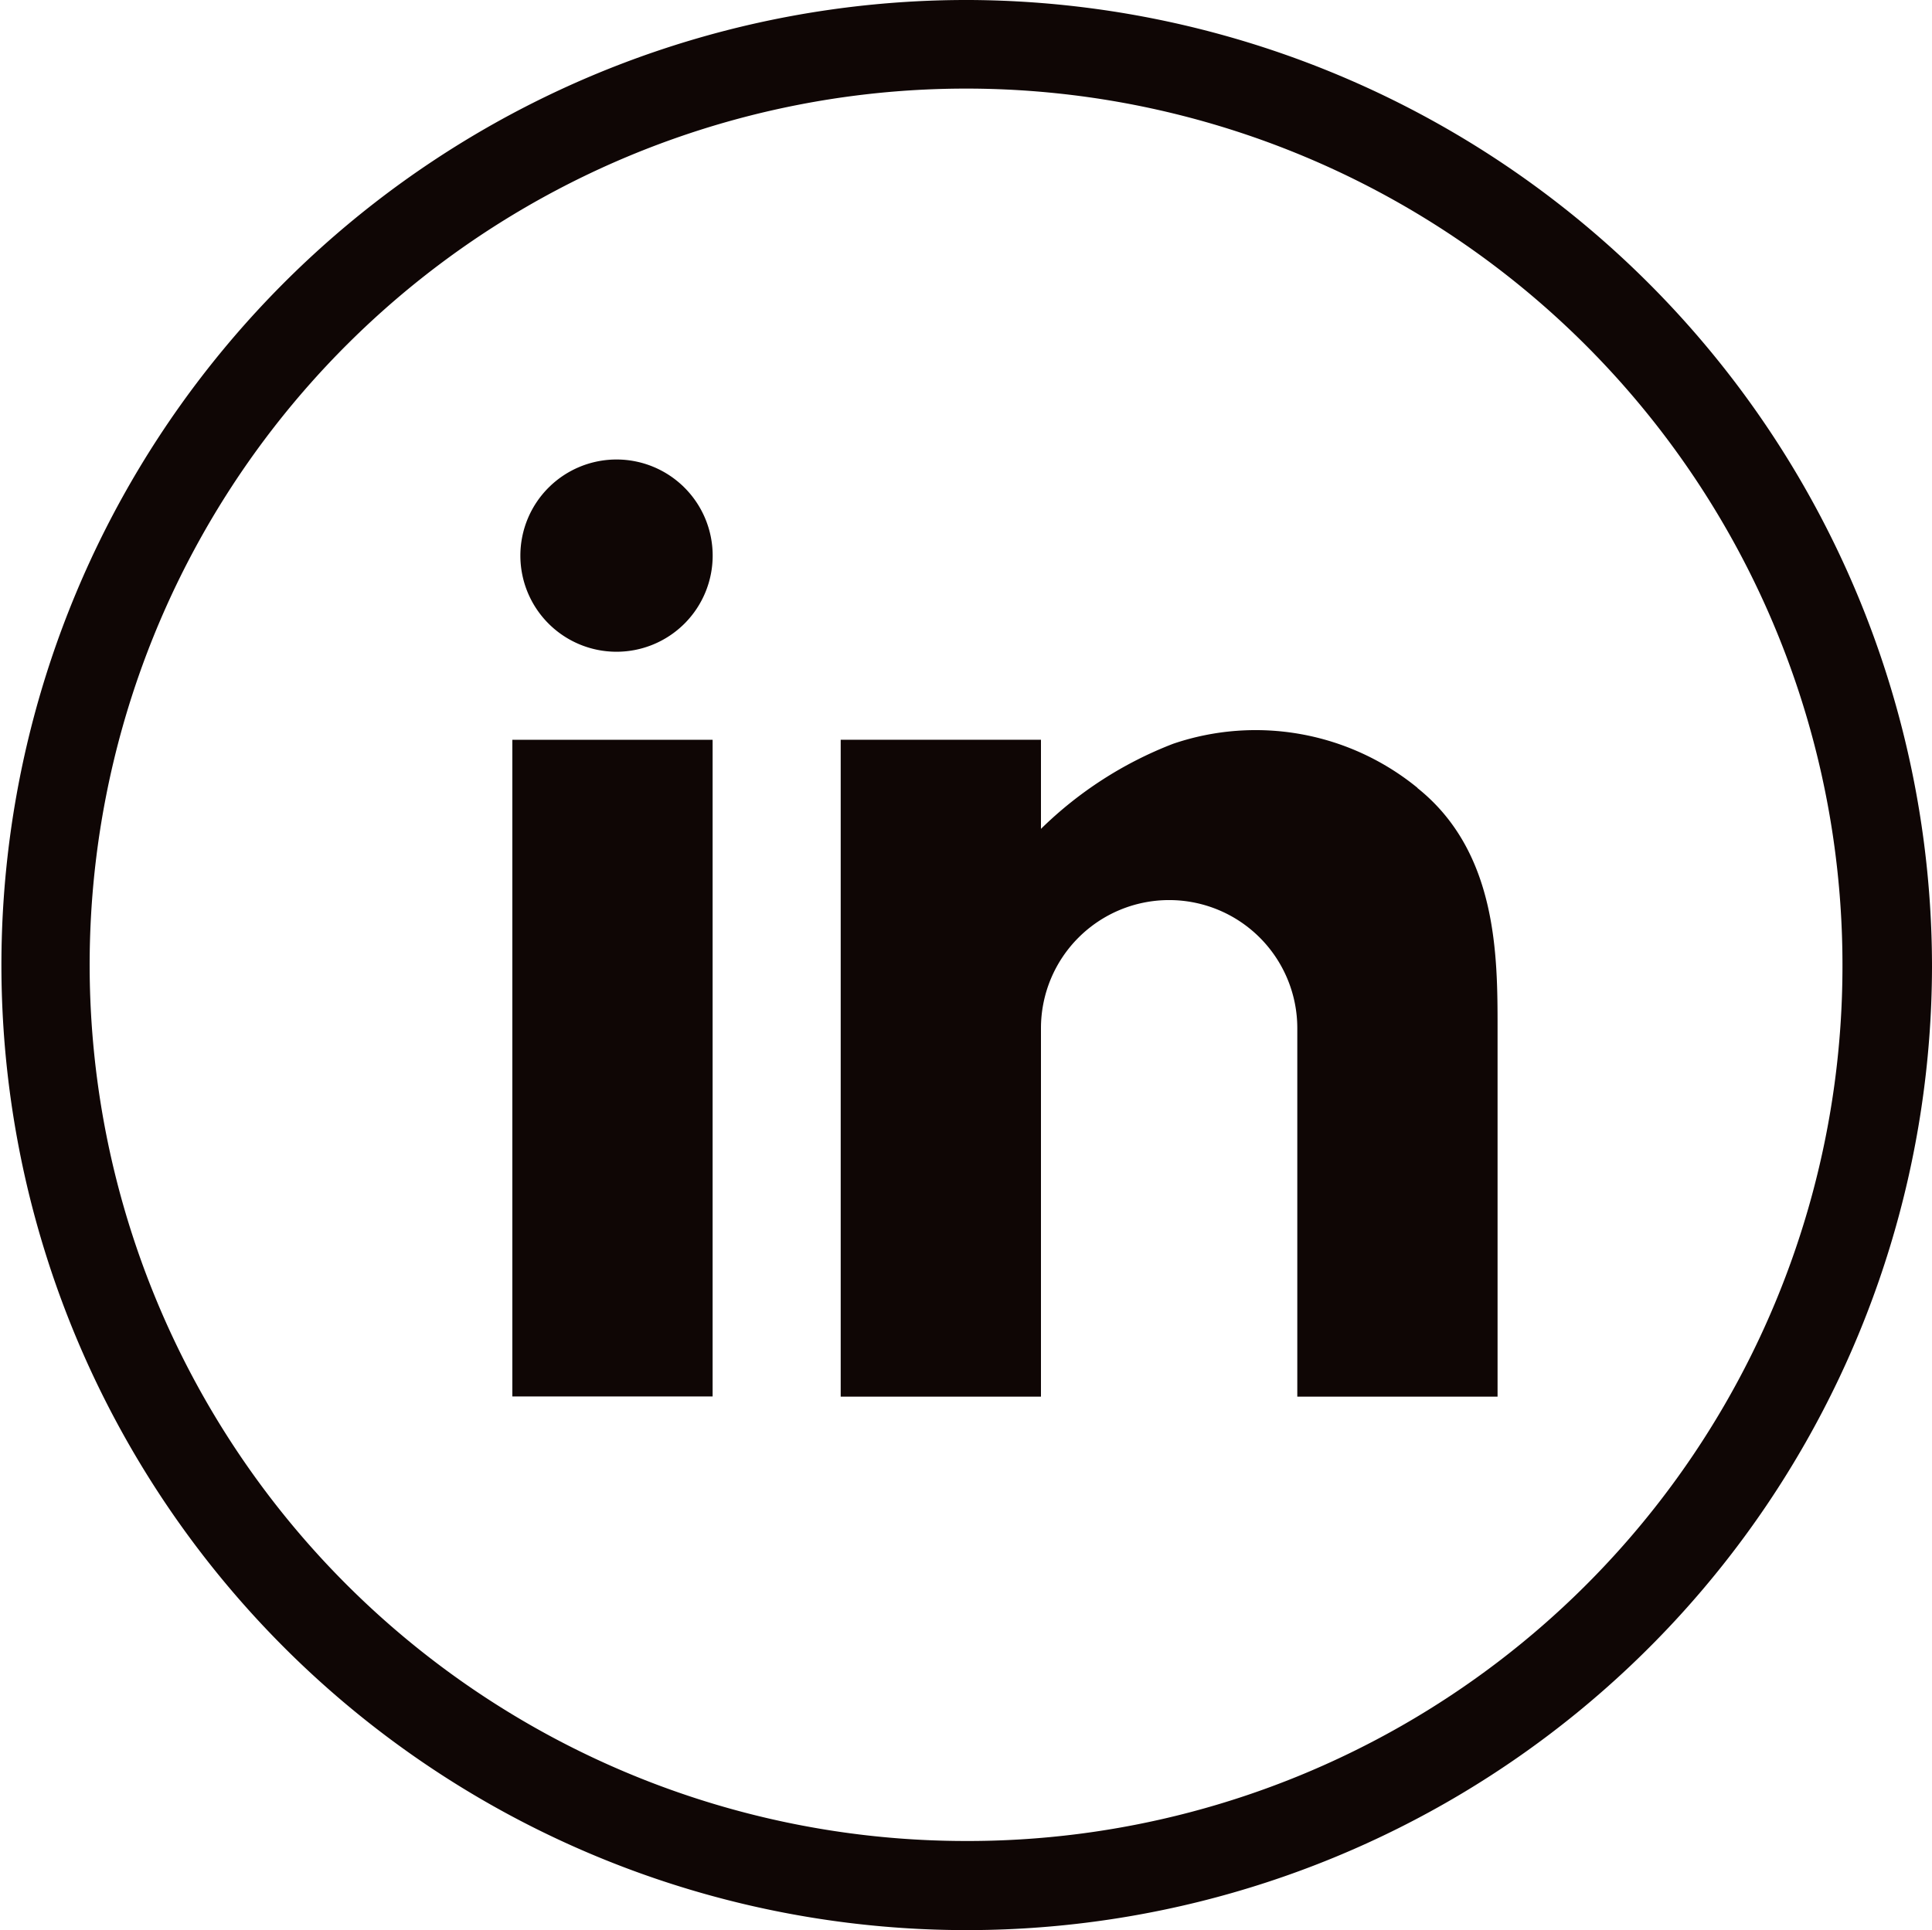 <svg xmlns="http://www.w3.org/2000/svg" xmlns:xlink="http://www.w3.org/1999/xlink" id="Groupe_239" data-name="Groupe 239" width="35.386" height="35.361" viewBox="0 0 35.386 35.361"><defs><clipPath id="clip-path"><rect id="Rectangle_267" data-name="Rectangle 267" width="35.386" height="35.361" fill="#0f0605"></rect></clipPath></defs><g id="Groupe_228" data-name="Groupe 228" clip-path="url(#clip-path)"><path id="Trac&#xE9;_9509" data-name="Trac&#xE9; 9509" d="M17.772,0A17.68,17.68,0,1,0,35.386,17.72,17.718,17.718,0,0,0,17.772,0m-.126,33.727a16.052,16.052,0,1,1,16.1-15.992,16.024,16.024,0,0,1-16.1,15.992" transform="translate(0 0)" fill="#0f0605"></path><rect id="Rectangle_266" data-name="Rectangle 266" width="3.668" height="12.03" transform="translate(9.384 13.553)" fill="#0f0605"></rect><path id="Trac&#xE9;_9510" data-name="Trac&#xE9; 9510" d="M103.37,93.061a1.761,1.761,0,1,1,1.761,1.761,1.761,1.761,0,0,1-1.761-1.761" transform="translate(-93.839 -82.882)" fill="#0f0605"></path><path id="Trac&#xE9;_9511" data-name="Trac&#xE9; 9511" d="M177.579,146.147a4.685,4.685,0,0,0-4.475-.807,7.1,7.1,0,0,0-2.421,1.559v-1.633h-3.668V157.3h3.668v-6.749a2.347,2.347,0,1,1,4.695,0V157.3h3.668v-6.749c0-1.32,0-3.228-1.467-4.4" transform="translate(-151.617 -131.714)" fill="#0f0605"></path></g></svg>